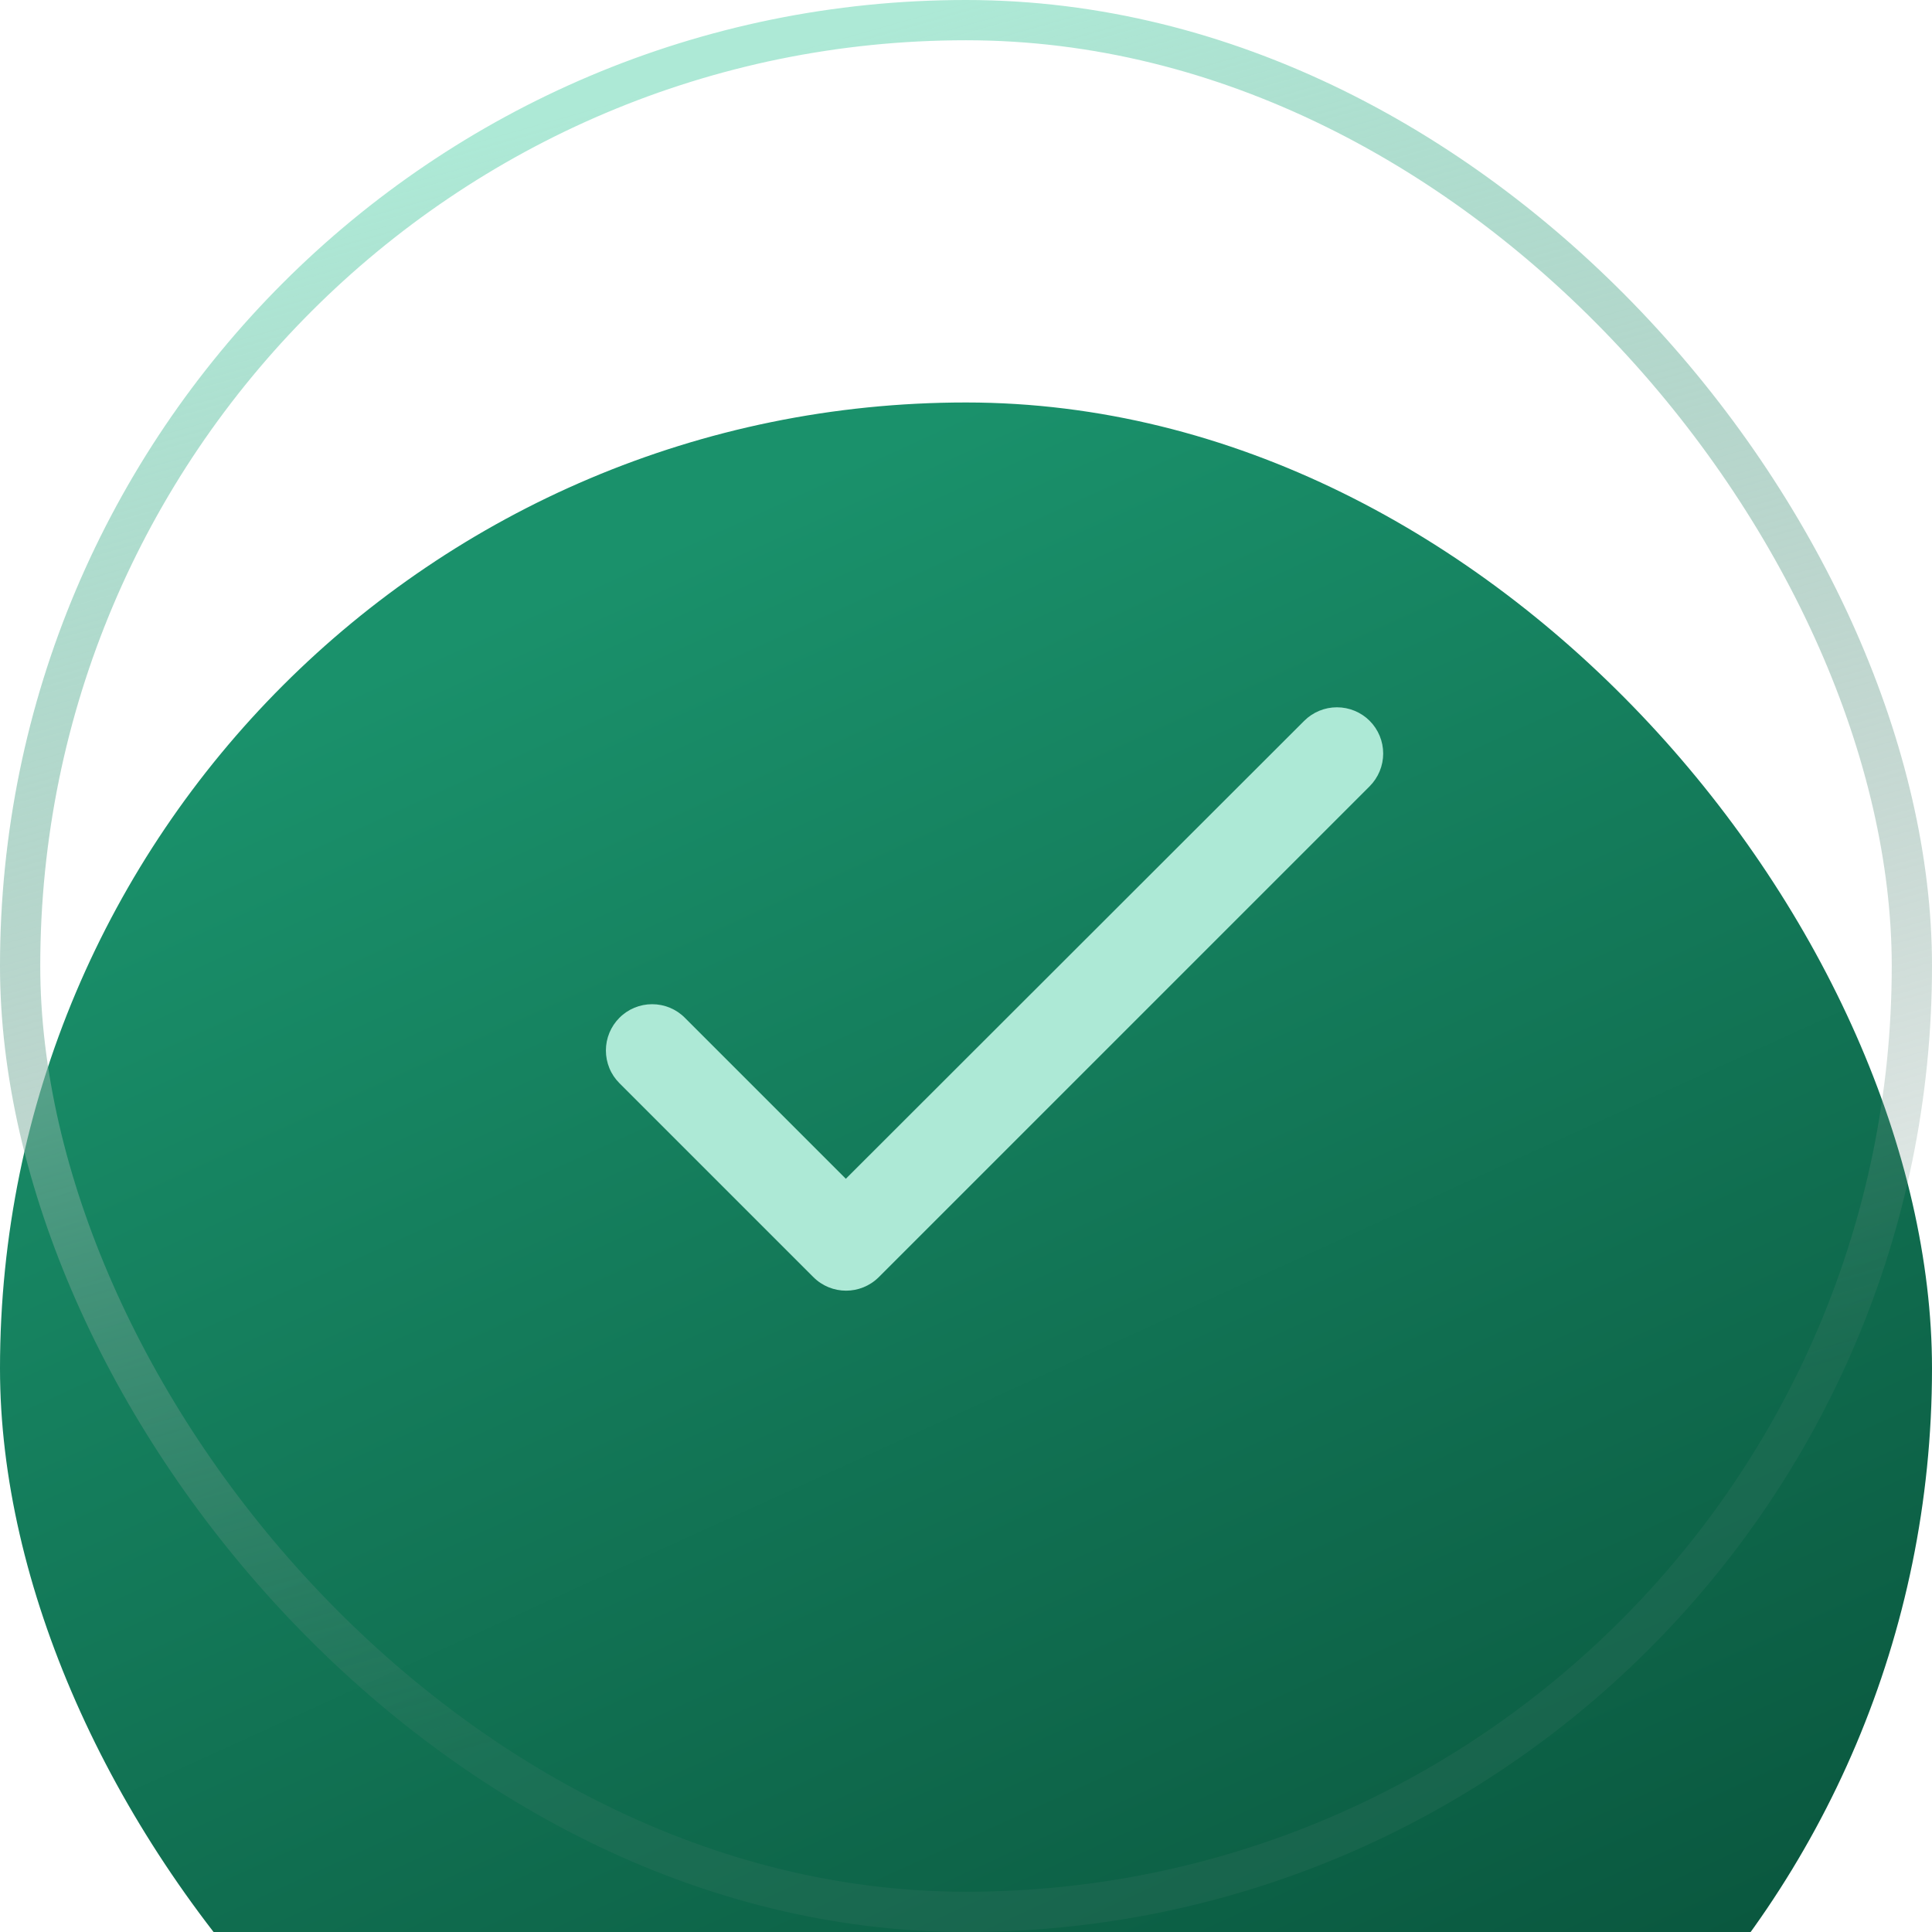 <?xml version="1.0" encoding="UTF-8"?> <svg xmlns="http://www.w3.org/2000/svg" width="31" height="31" viewBox="0 0 31 31" fill="none"><g filter="url(#filter0_i_4077_2)"><rect width="31" height="31" rx="15.5" fill="url(#paint0_linear_4077_2)"></rect></g><rect x="0.323" y="0.323" width="30.354" height="30.354" rx="15.177" stroke="url(#paint1_linear_4077_2)" stroke-width="0.646"></rect><path d="M13.572 18.914L10.989 16.331C10.85 16.191 10.661 16.113 10.464 16.113C10.267 16.113 10.078 16.191 9.939 16.331C9.8 16.47 9.722 16.659 9.722 16.855C9.722 16.953 9.741 17.049 9.778 17.139C9.815 17.23 9.87 17.311 9.939 17.38L13.051 20.492C13.341 20.782 13.81 20.782 14.101 20.492L21.977 12.616C22.116 12.476 22.194 12.288 22.194 12.091C22.194 11.894 22.116 11.705 21.977 11.566C21.838 11.427 21.649 11.349 21.452 11.349C21.255 11.349 21.066 11.427 20.927 11.566L13.572 18.914Z" fill="#ADE9D6"></path><defs><filter id="filter0_i_4077_2" x="0" y="0" width="31" height="37.458" filterUnits="userSpaceOnUse" color-interpolation-filters="sRGB"><feFlood flood-opacity="0" result="BackgroundImageFix"></feFlood><feBlend mode="normal" in="SourceGraphic" in2="BackgroundImageFix" result="shape"></feBlend><feColorMatrix in="SourceAlpha" type="matrix" values="0 0 0 0 0 0 0 0 0 0 0 0 0 0 0 0 0 0 127 0" result="hardAlpha"></feColorMatrix><feOffset dy="6.458"></feOffset><feGaussianBlur stdDeviation="3.552"></feGaussianBlur><feComposite in2="hardAlpha" operator="arithmetic" k2="-1" k3="1"></feComposite><feColorMatrix type="matrix" values="0 0 0 0 0.678 0 0 0 0 0.914 0 0 0 0 0.839 0 0 0 0.22 0"></feColorMatrix><feBlend mode="normal" in2="shape" result="effect1_innerShadow_4077_2"></feBlend></filter><linearGradient id="paint0_linear_4077_2" x1="15.5" y1="3.6395e-07" x2="27.712" y2="26.773" gradientUnits="userSpaceOnUse"><stop stop-color="#1A916B"></stop><stop offset="1" stop-color="#09543C"></stop></linearGradient><linearGradient id="paint1_linear_4077_2" x1="15.5" y1="-4.04194e-07" x2="22.281" y2="23.896" gradientUnits="userSpaceOnUse"><stop stop-color="#ADE9D6"></stop><stop offset="1" stop-color="#618378" stop-opacity="0.13"></stop></linearGradient></defs></svg> 